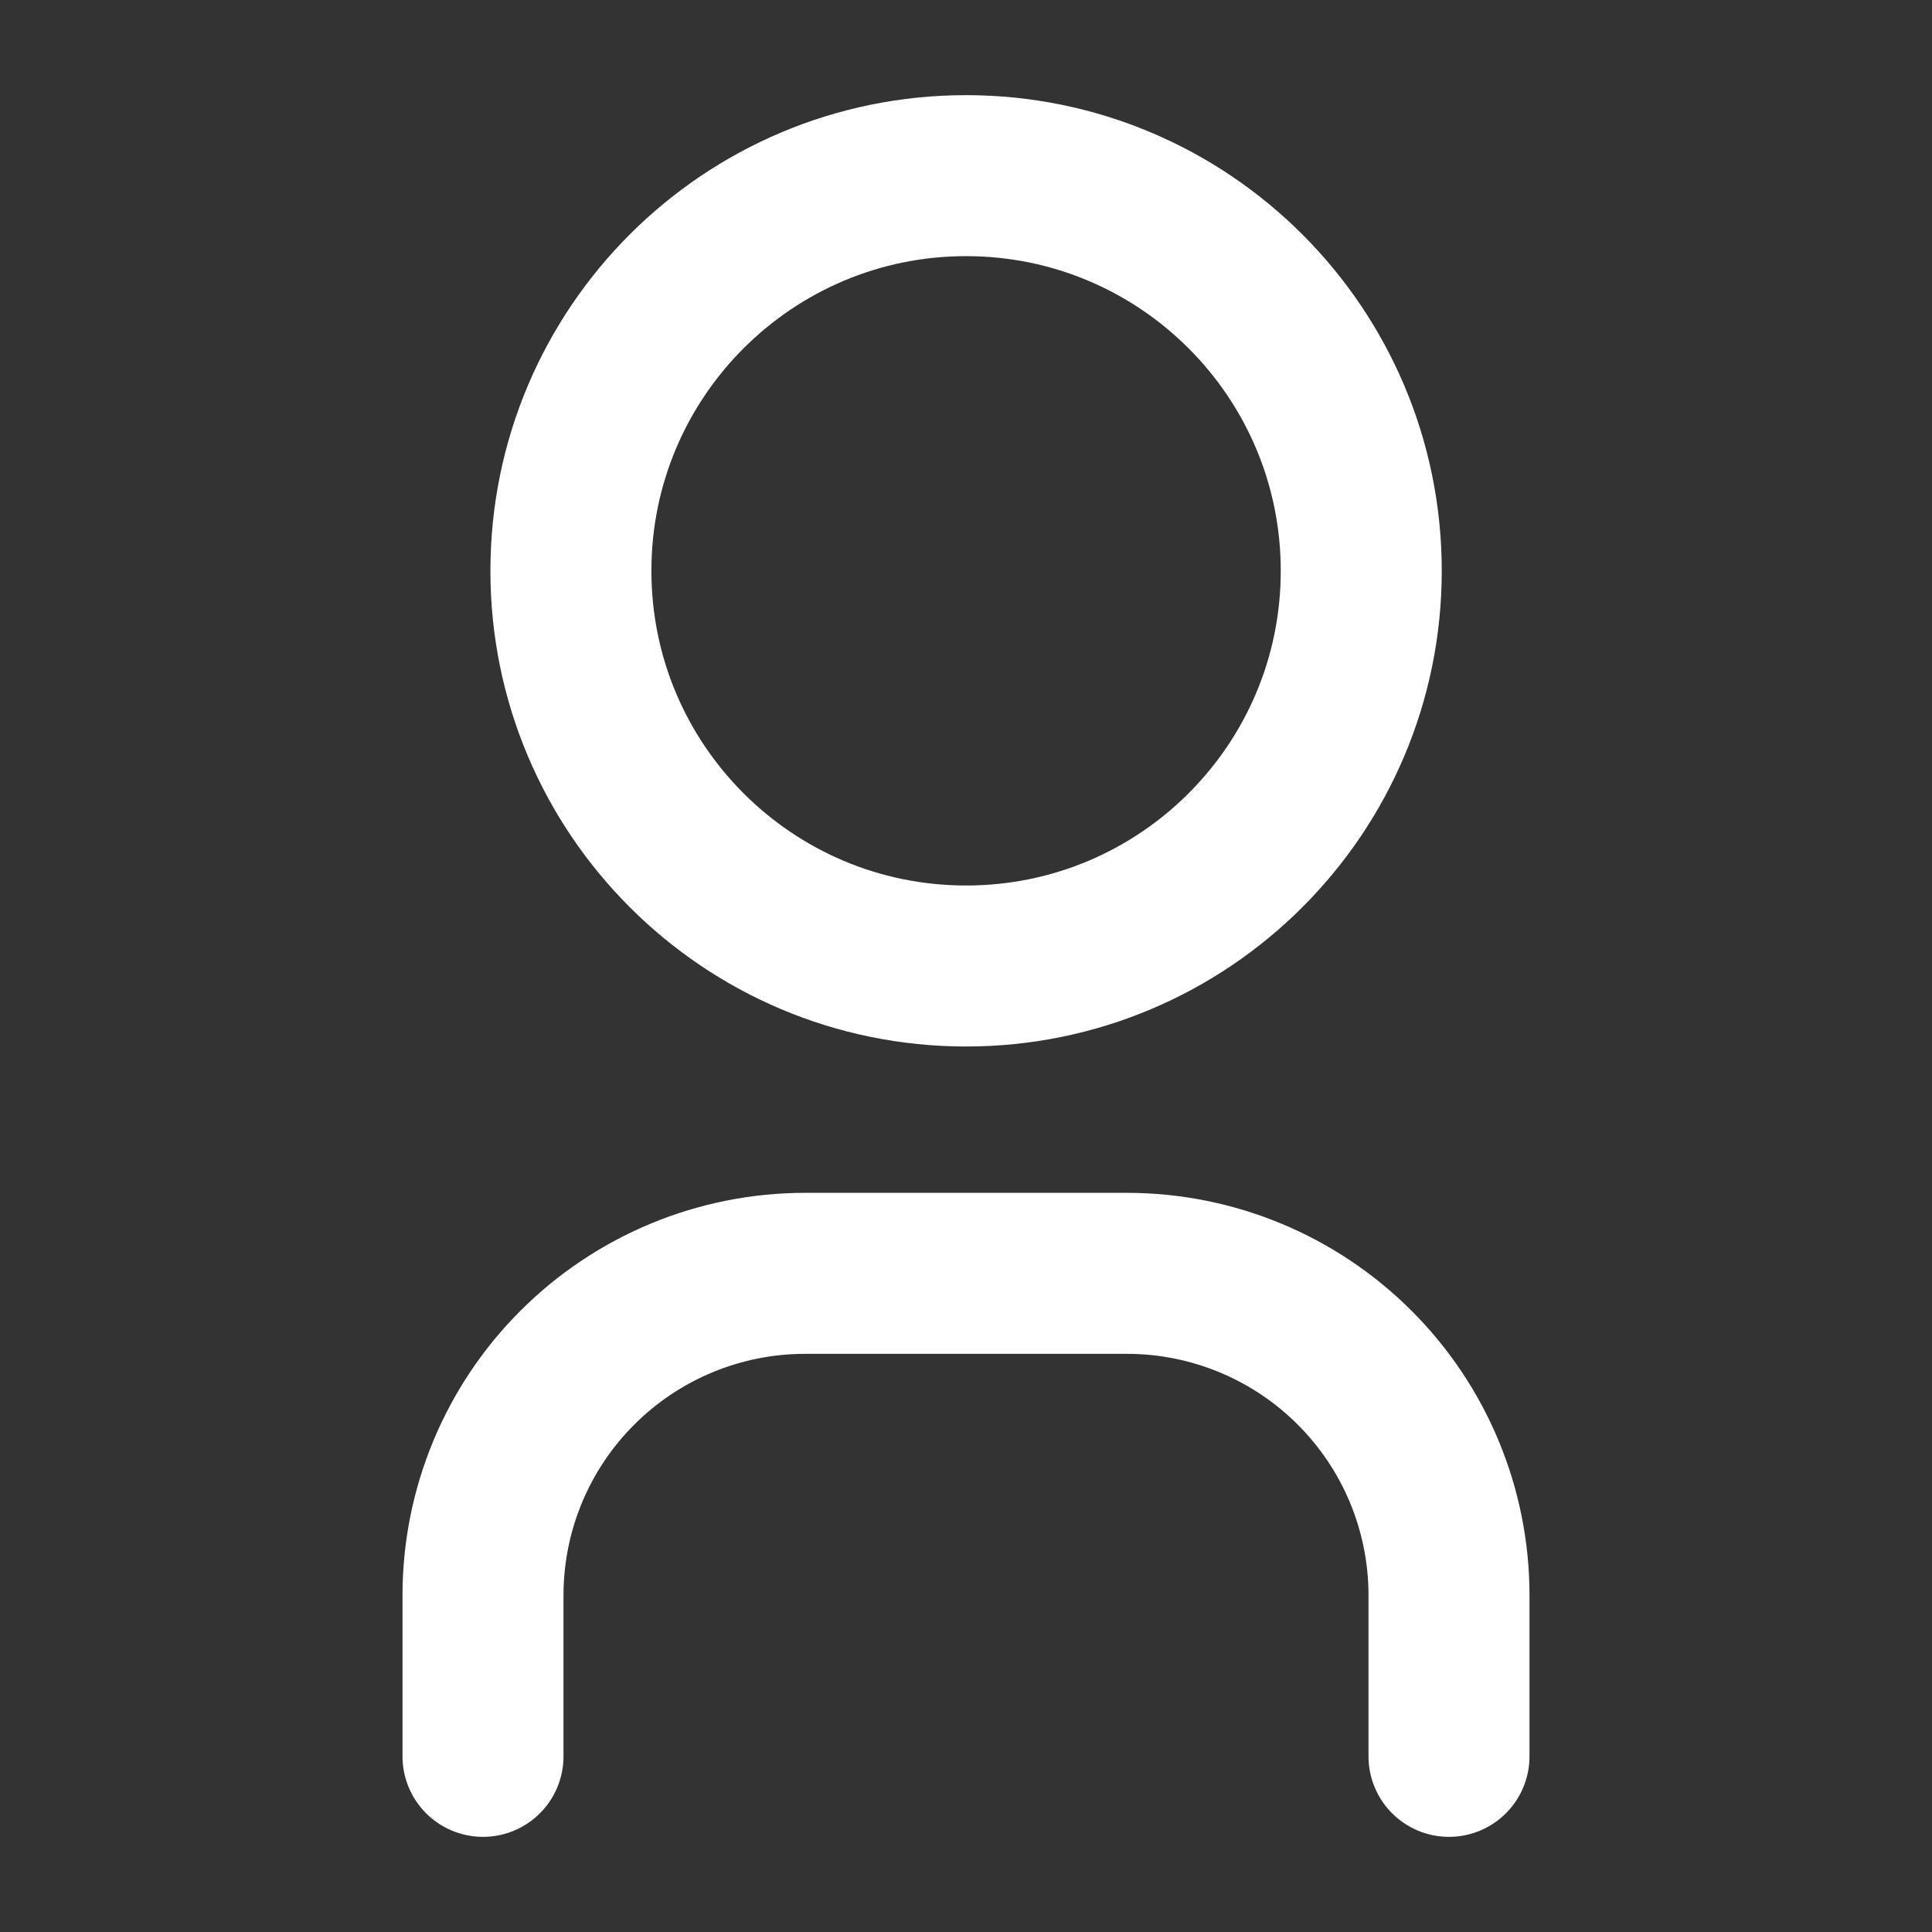 <svg width="24" height="24" viewBox="0 0 24 24" fill="none" xmlns="http://www.w3.org/2000/svg">
<rect x="0" y="0" width="24" height="24" fill="#333333" stroke="none"/>
<path d="M12.001 12C14.712 12 16.91 9.802 16.91 7.091C16.91 4.38 14.712 2.182 12.001 2.182C9.29 2.182 7.092 4.38 7.092 7.091C7.092 9.802 9.29 12 12.001 12Z" stroke="white" stroke-width="2" stroke-linecap="round" stroke-linejoin="round"/>
<path d="M6 21.818V19.818C6 18.757 6.421 17.74 7.172 16.99C7.922 16.24 8.939 15.818 10 15.818H14C15.061 15.818 16.078 16.24 16.828 16.99C17.579 17.74 18 18.757 18 19.818V21.818" stroke="white" stroke-width="2" stroke-linecap="round" stroke-linejoin="round"/>
</svg>
